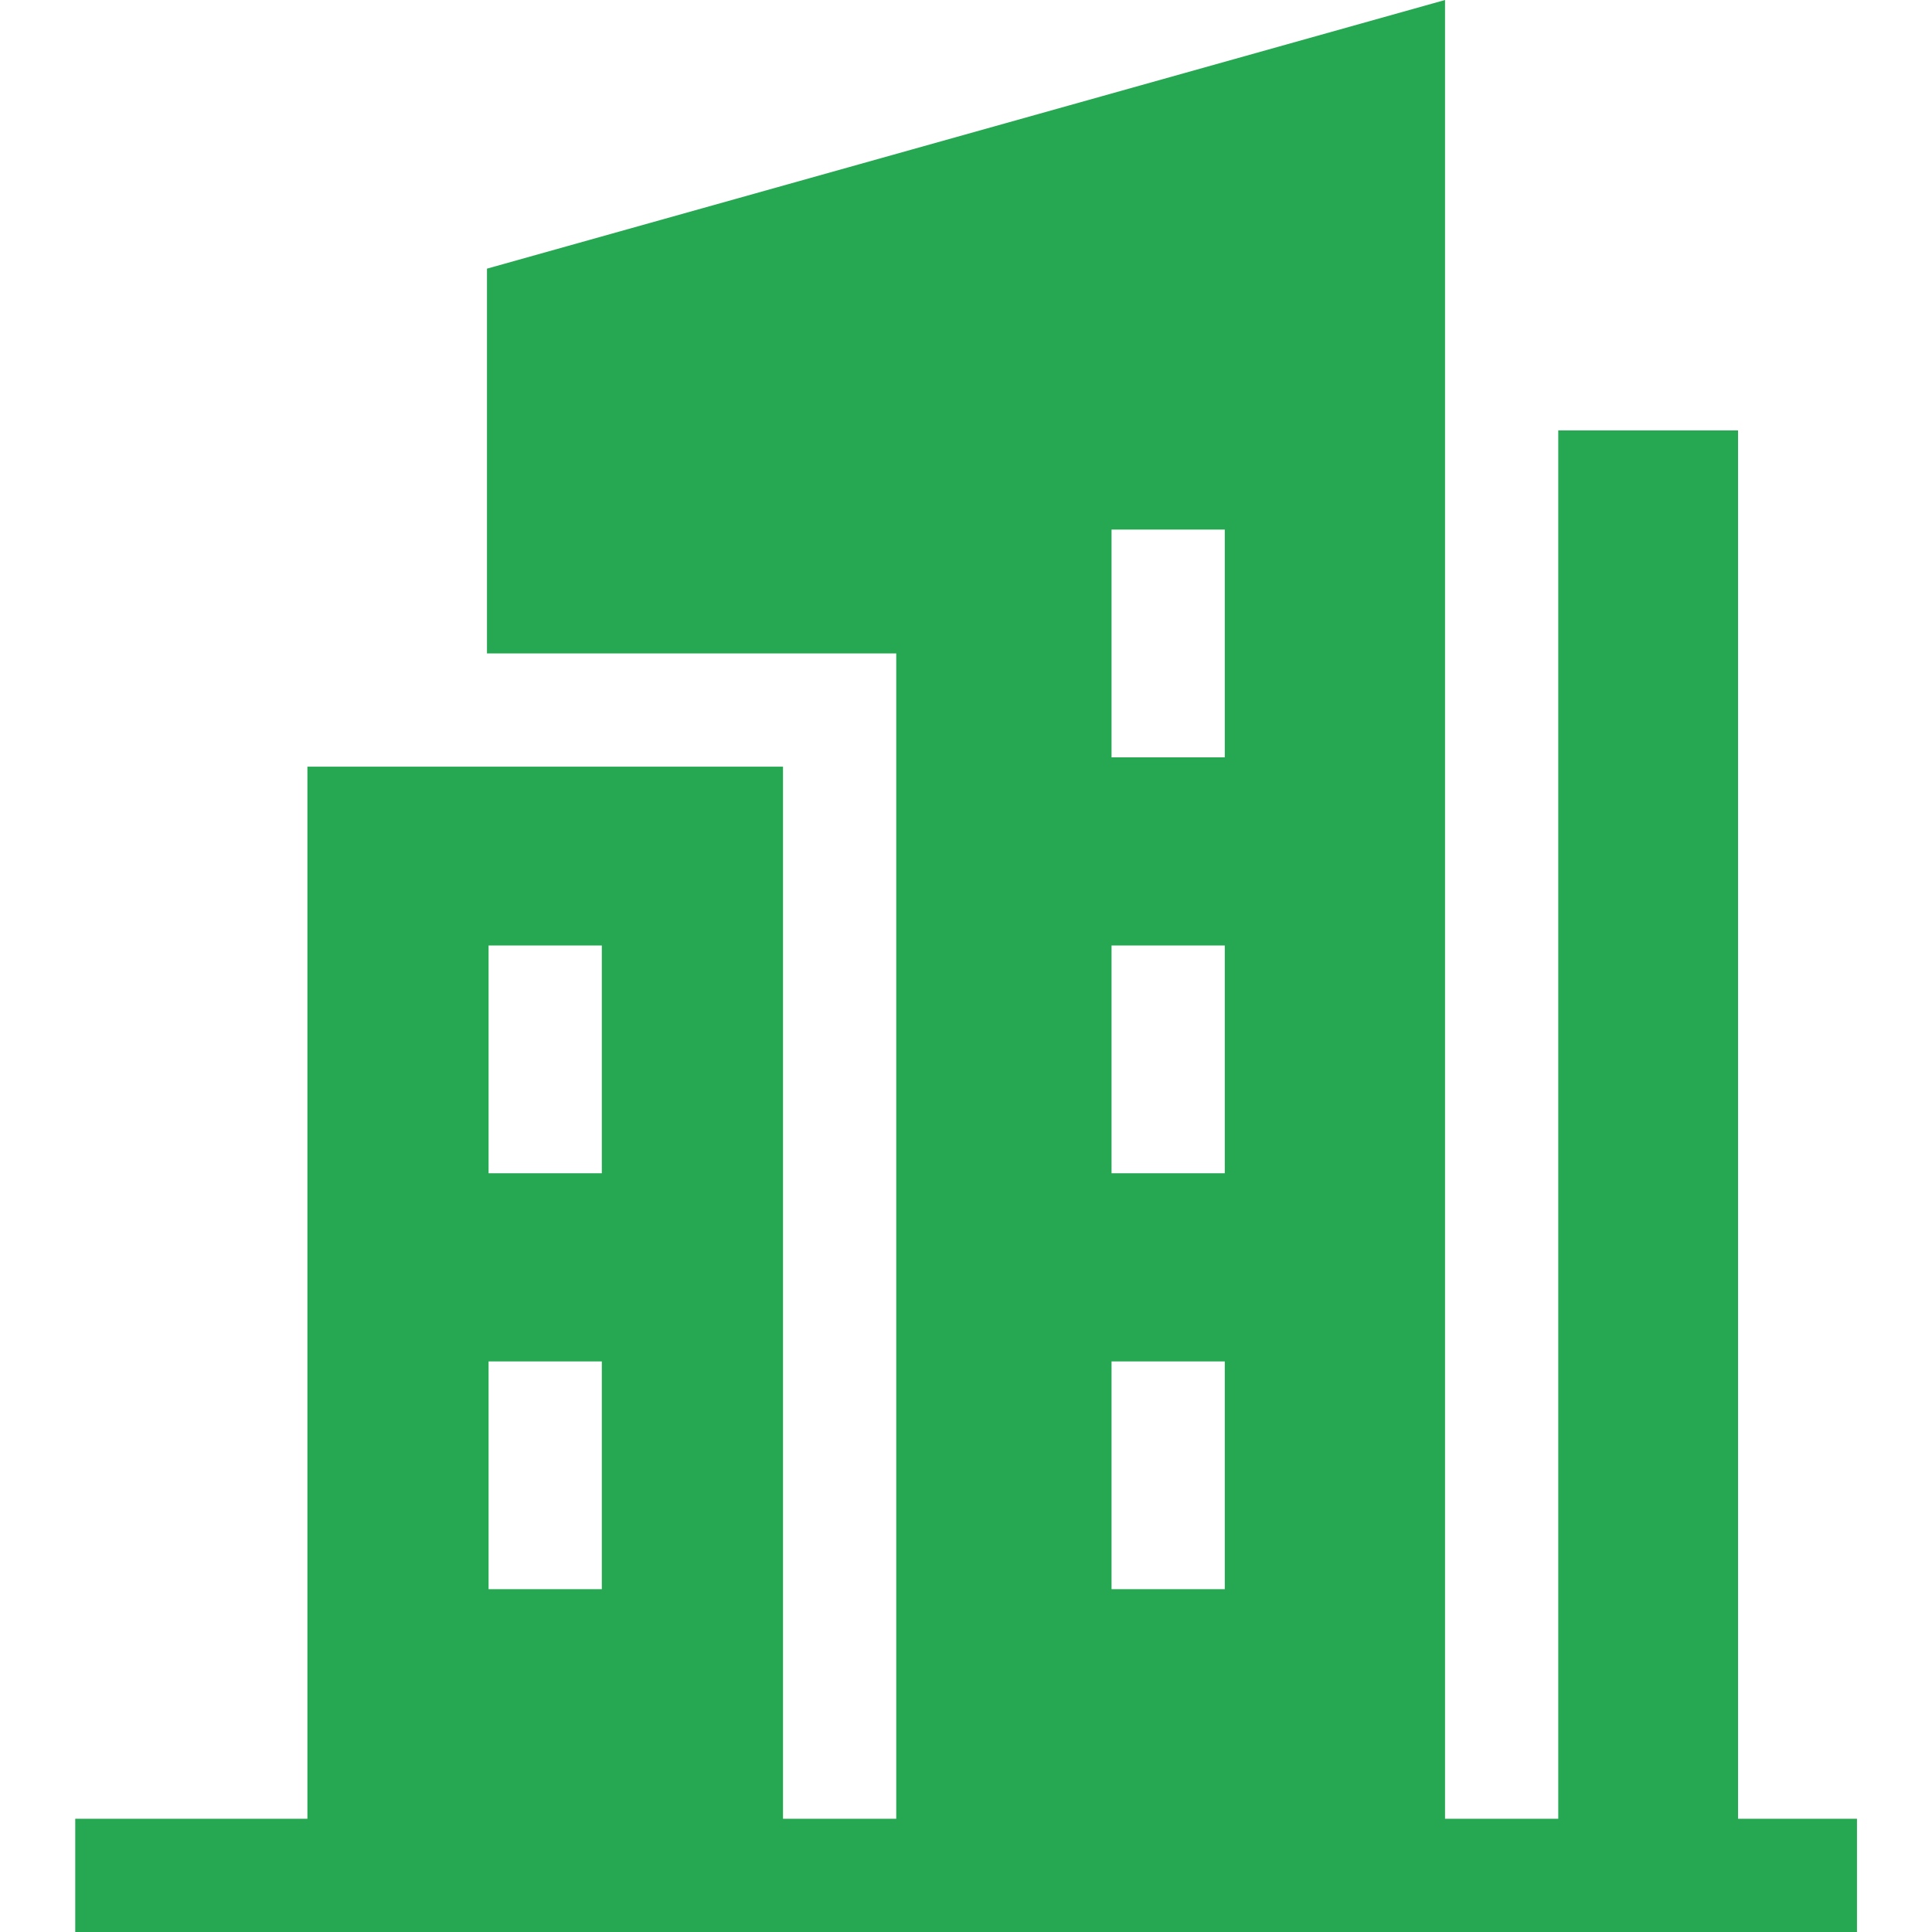 <svg width="18" height="18" viewBox="0 0 18 18" fill="none" xmlns="http://www.w3.org/2000/svg">
<g clip-path="url(#clip0_2586_7885)">
<path d="M16.193 16.945V4.01H14.518V16.945H13.463V0L4.537 2.503V6.088H8.35V16.945H7.295V7.143H2.864V16.945H0.701V18H17.301V16.945H16.193ZM10.356 10.931V8.809H11.411V10.931H10.356ZM11.411 12.684V14.806H10.356V12.684H11.411ZM10.356 7.056V4.934H11.411V7.056H10.356ZM4.552 8.809H5.607V10.931H4.552V8.809ZM4.552 12.684H5.607V14.806H4.552V12.684Z" fill="#25A851"/>
</g>
<defs>
<clipPath id="clip0_2586_7885">
<rect width="18" height="18" fill="white"/>
</clipPath>
</defs>
</svg>
